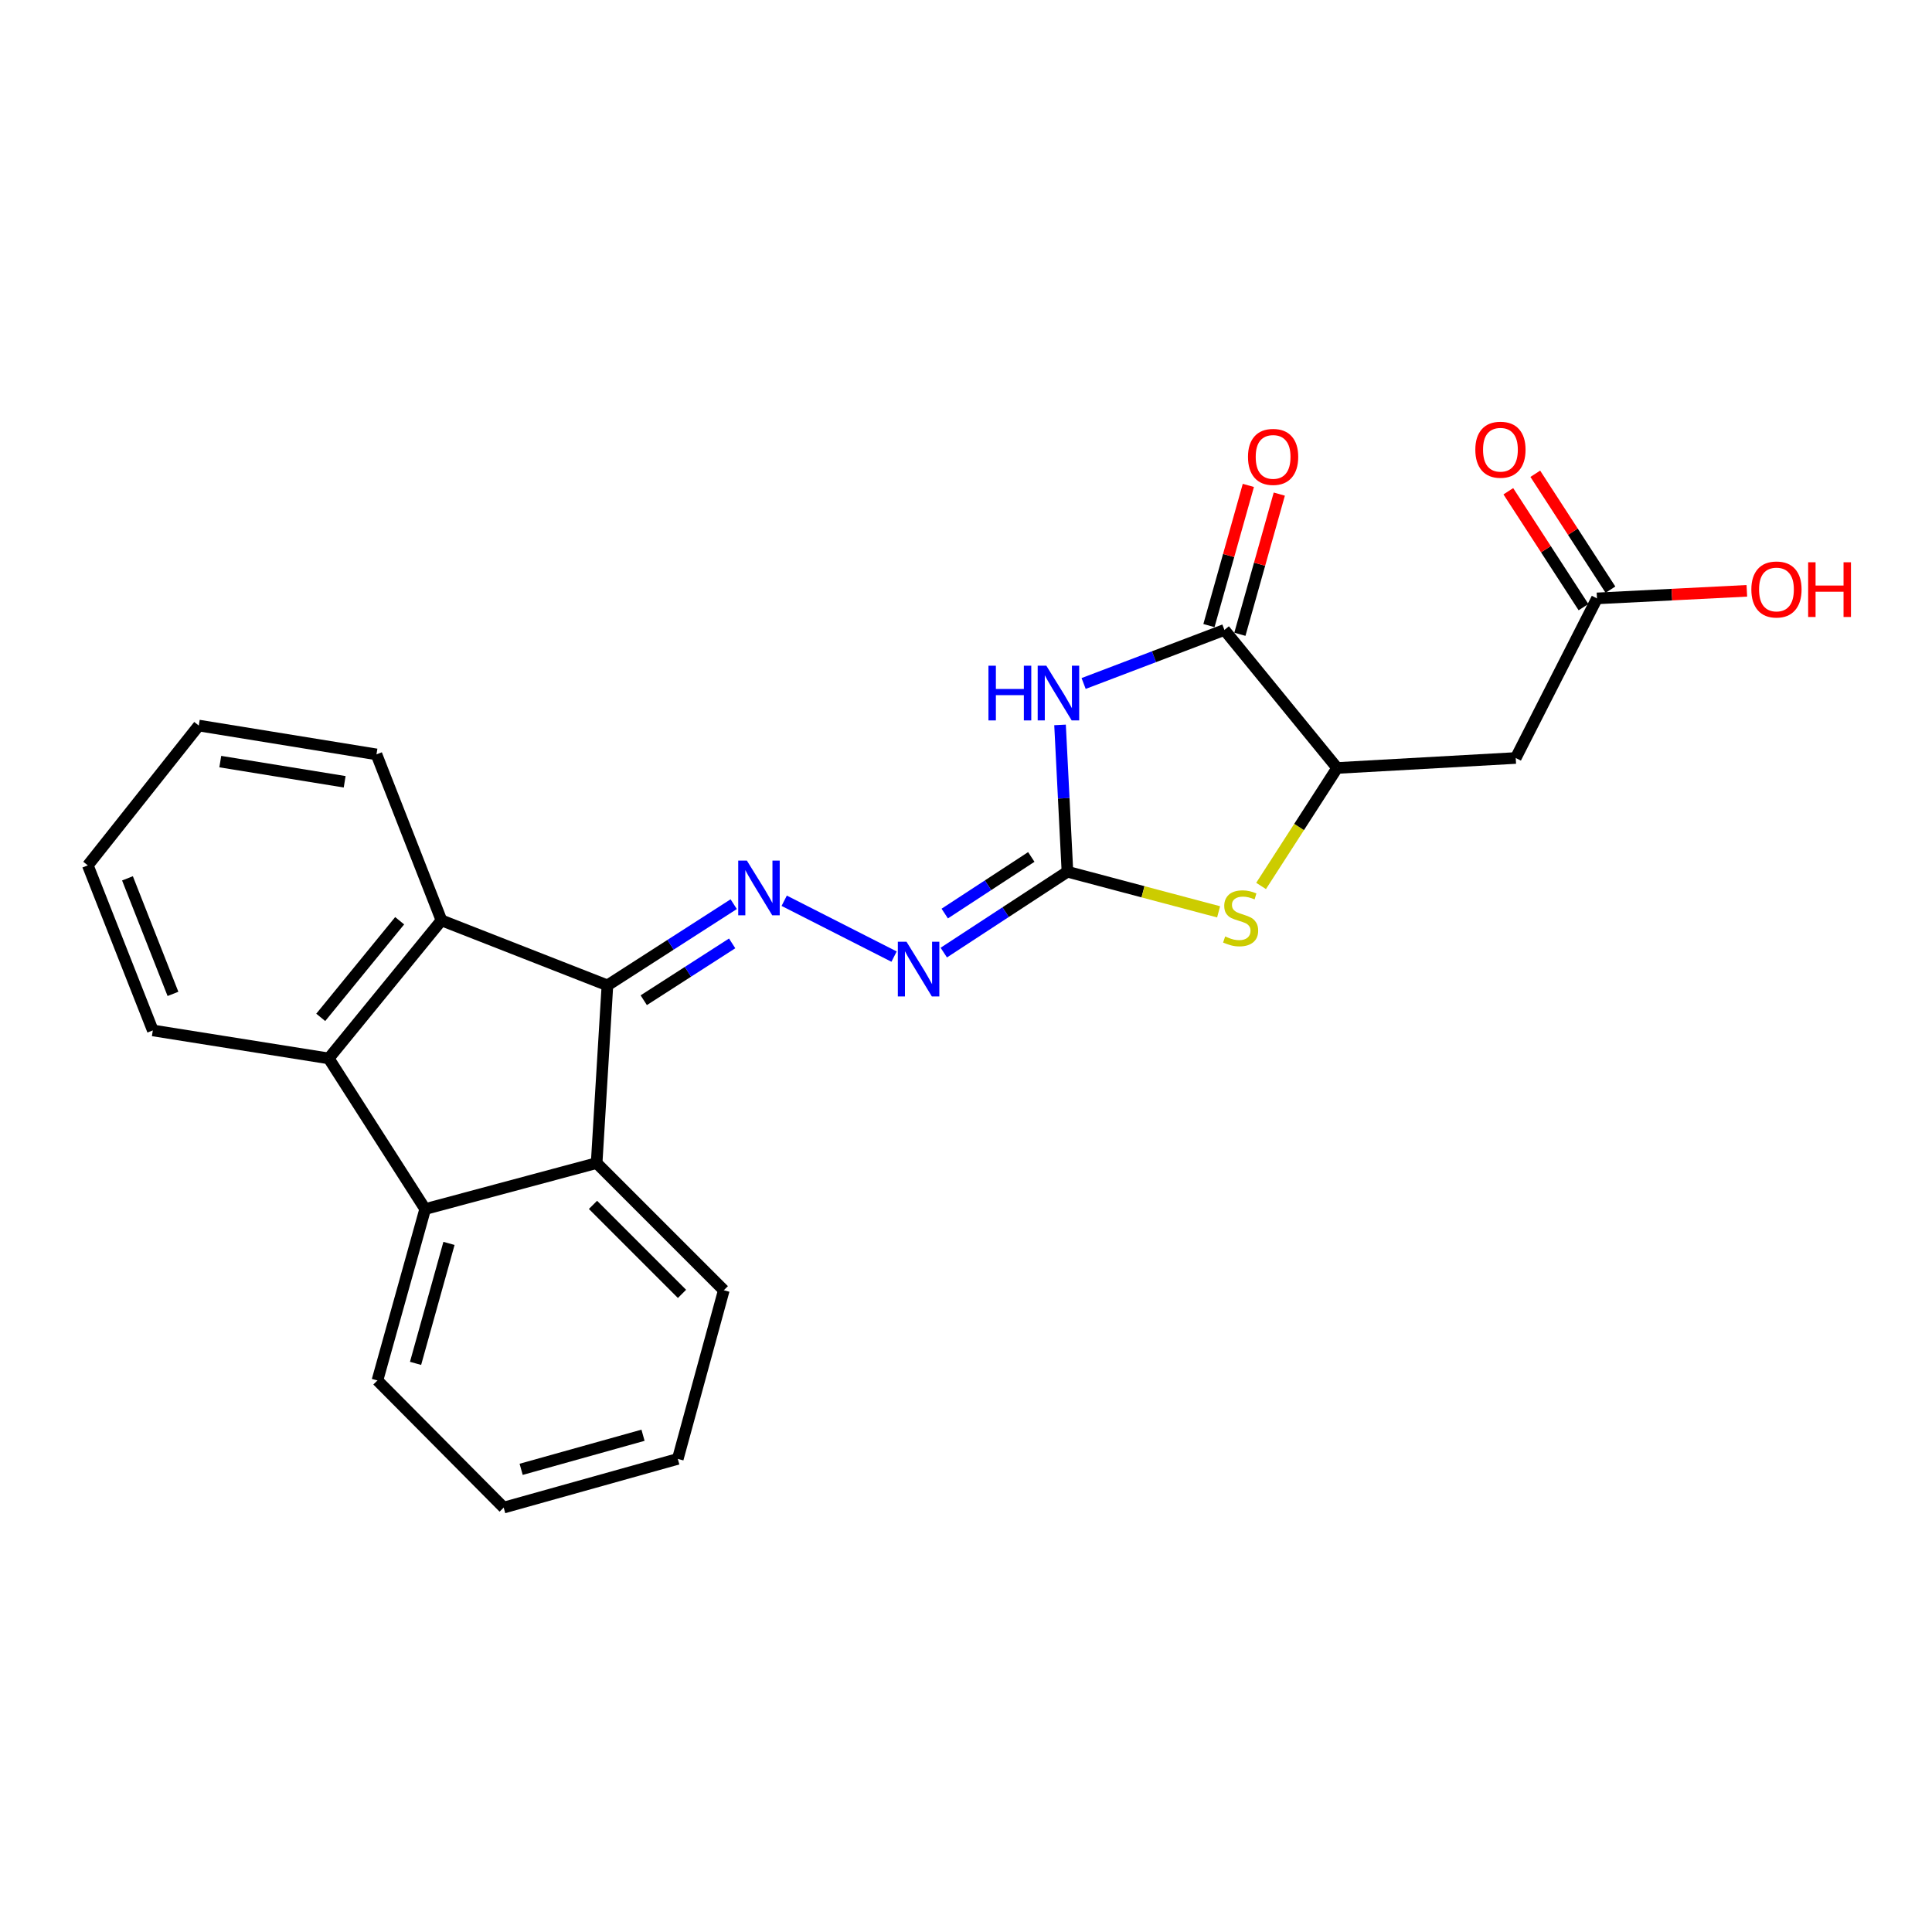 <?xml version='1.0' encoding='iso-8859-1'?>
<svg version='1.1' baseProfile='full'
              xmlns='http://www.w3.org/2000/svg'
                      xmlns:rdkit='http://www.rdkit.org/xml'
                      xmlns:xlink='http://www.w3.org/1999/xlink'
                  xml:space='preserve'
width='1000px' height='1000px' viewBox='0 0 1000 1000'>
<!-- END OF HEADER -->
<rect style='opacity:1.0;fill:#FFFFFF;stroke:none' width='1000' height='1000' x='0' y='0'> </rect>
<path class='bond-1' d='M 548.675,375.206 L 550.589,413.204' style='fill:none;fill-rule:evenodd;stroke:#0000FF;stroke-width:6px;stroke-linecap:butt;stroke-linejoin:miter;stroke-opacity:1' />
<path class='bond-1' d='M 550.589,413.204 L 552.504,451.202' style='fill:none;fill-rule:evenodd;stroke:#000000;stroke-width:6px;stroke-linecap:butt;stroke-linejoin:miter;stroke-opacity:1' />
<path class='bond-2' d='M 560.883,353.772 L 597.319,339.911' style='fill:none;fill-rule:evenodd;stroke:#0000FF;stroke-width:6px;stroke-linecap:butt;stroke-linejoin:miter;stroke-opacity:1' />
<path class='bond-2' d='M 597.319,339.911 L 633.754,326.05' style='fill:none;fill-rule:evenodd;stroke:#000000;stroke-width:6px;stroke-linecap:butt;stroke-linejoin:miter;stroke-opacity:1' />
<path class='bond-0' d='M 314.4,510.021 L 347.085,489.009' style='fill:none;fill-rule:evenodd;stroke:#000000;stroke-width:6px;stroke-linecap:butt;stroke-linejoin:miter;stroke-opacity:1' />
<path class='bond-0' d='M 347.085,489.009 L 379.769,467.997' style='fill:none;fill-rule:evenodd;stroke:#0000FF;stroke-width:6px;stroke-linecap:butt;stroke-linejoin:miter;stroke-opacity:1' />
<path class='bond-0' d='M 333.202,517.711 L 356.081,503.003' style='fill:none;fill-rule:evenodd;stroke:#000000;stroke-width:6px;stroke-linecap:butt;stroke-linejoin:miter;stroke-opacity:1' />
<path class='bond-0' d='M 356.081,503.003 L 378.96,488.295' style='fill:none;fill-rule:evenodd;stroke:#0000FF;stroke-width:6px;stroke-linecap:butt;stroke-linejoin:miter;stroke-opacity:1' />
<path class='bond-4' d='M 314.4,510.021 L 308.818,602.002' style='fill:none;fill-rule:evenodd;stroke:#000000;stroke-width:6px;stroke-linecap:butt;stroke-linejoin:miter;stroke-opacity:1' />
<path class='bond-5' d='M 314.4,510.021 L 228.501,476.378' style='fill:none;fill-rule:evenodd;stroke:#000000;stroke-width:6px;stroke-linecap:butt;stroke-linejoin:miter;stroke-opacity:1' />
<path class='bond-6' d='M 552.504,451.202 L 591.625,461.584' style='fill:none;fill-rule:evenodd;stroke:#000000;stroke-width:6px;stroke-linecap:butt;stroke-linejoin:miter;stroke-opacity:1' />
<path class='bond-6' d='M 591.625,461.584 L 630.747,471.967' style='fill:none;fill-rule:evenodd;stroke:#CCCC00;stroke-width:6px;stroke-linecap:butt;stroke-linejoin:miter;stroke-opacity:1' />
<path class='bond-10' d='M 552.504,451.202 L 520.502,472.132' style='fill:none;fill-rule:evenodd;stroke:#000000;stroke-width:6px;stroke-linecap:butt;stroke-linejoin:miter;stroke-opacity:1' />
<path class='bond-10' d='M 520.502,472.132 L 488.5,493.062' style='fill:none;fill-rule:evenodd;stroke:#0000FF;stroke-width:6px;stroke-linecap:butt;stroke-linejoin:miter;stroke-opacity:1' />
<path class='bond-10' d='M 533.797,443.558 L 511.396,458.209' style='fill:none;fill-rule:evenodd;stroke:#000000;stroke-width:6px;stroke-linecap:butt;stroke-linejoin:miter;stroke-opacity:1' />
<path class='bond-10' d='M 511.396,458.209 L 488.995,472.86' style='fill:none;fill-rule:evenodd;stroke:#0000FF;stroke-width:6px;stroke-linecap:butt;stroke-linejoin:miter;stroke-opacity:1' />
<path class='bond-9' d='M 633.754,326.05 L 692.101,397.503' style='fill:none;fill-rule:evenodd;stroke:#000000;stroke-width:6px;stroke-linecap:butt;stroke-linejoin:miter;stroke-opacity:1' />
<path class='bond-13' d='M 641.762,328.302 L 651.961,292.025' style='fill:none;fill-rule:evenodd;stroke:#000000;stroke-width:6px;stroke-linecap:butt;stroke-linejoin:miter;stroke-opacity:1' />
<path class='bond-13' d='M 651.961,292.025 L 662.161,255.747' style='fill:none;fill-rule:evenodd;stroke:#FF0000;stroke-width:6px;stroke-linecap:butt;stroke-linejoin:miter;stroke-opacity:1' />
<path class='bond-13' d='M 625.746,323.799 L 635.946,287.522' style='fill:none;fill-rule:evenodd;stroke:#000000;stroke-width:6px;stroke-linecap:butt;stroke-linejoin:miter;stroke-opacity:1' />
<path class='bond-13' d='M 635.946,287.522 L 646.146,251.244' style='fill:none;fill-rule:evenodd;stroke:#FF0000;stroke-width:6px;stroke-linecap:butt;stroke-linejoin:miter;stroke-opacity:1' />
<path class='bond-3' d='M 405.898,466.231 L 462.768,495.141' style='fill:none;fill-rule:evenodd;stroke:#0000FF;stroke-width:6px;stroke-linecap:butt;stroke-linejoin:miter;stroke-opacity:1' />
<path class='bond-8' d='M 308.818,602.002 L 220.072,625.81' style='fill:none;fill-rule:evenodd;stroke:#000000;stroke-width:6px;stroke-linecap:butt;stroke-linejoin:miter;stroke-opacity:1' />
<path class='bond-16' d='M 308.818,602.002 L 374.642,667.826' style='fill:none;fill-rule:evenodd;stroke:#000000;stroke-width:6px;stroke-linecap:butt;stroke-linejoin:miter;stroke-opacity:1' />
<path class='bond-16' d='M 306.928,623.639 L 353.005,669.716' style='fill:none;fill-rule:evenodd;stroke:#000000;stroke-width:6px;stroke-linecap:butt;stroke-linejoin:miter;stroke-opacity:1' />
<path class='bond-7' d='M 228.501,476.378 L 170.144,547.832' style='fill:none;fill-rule:evenodd;stroke:#000000;stroke-width:6px;stroke-linecap:butt;stroke-linejoin:miter;stroke-opacity:1' />
<path class='bond-7' d='M 206.862,476.573 L 166.013,526.59' style='fill:none;fill-rule:evenodd;stroke:#000000;stroke-width:6px;stroke-linecap:butt;stroke-linejoin:miter;stroke-opacity:1' />
<path class='bond-17' d='M 228.501,476.378 L 194.858,390.47' style='fill:none;fill-rule:evenodd;stroke:#000000;stroke-width:6px;stroke-linecap:butt;stroke-linejoin:miter;stroke-opacity:1' />
<path class='bond-24' d='M 652.735,458.567 L 672.418,428.035' style='fill:none;fill-rule:evenodd;stroke:#CCCC00;stroke-width:6px;stroke-linecap:butt;stroke-linejoin:miter;stroke-opacity:1' />
<path class='bond-24' d='M 672.418,428.035 L 692.101,397.503' style='fill:none;fill-rule:evenodd;stroke:#000000;stroke-width:6px;stroke-linecap:butt;stroke-linejoin:miter;stroke-opacity:1' />
<path class='bond-19' d='M 170.144,547.832 L 79.097,533.349' style='fill:none;fill-rule:evenodd;stroke:#000000;stroke-width:6px;stroke-linecap:butt;stroke-linejoin:miter;stroke-opacity:1' />
<path class='bond-25' d='M 170.144,547.832 L 220.072,625.81' style='fill:none;fill-rule:evenodd;stroke:#000000;stroke-width:6px;stroke-linecap:butt;stroke-linejoin:miter;stroke-opacity:1' />
<path class='bond-18' d='M 220.072,625.81 L 195.358,714.519' style='fill:none;fill-rule:evenodd;stroke:#000000;stroke-width:6px;stroke-linecap:butt;stroke-linejoin:miter;stroke-opacity:1' />
<path class='bond-18' d='M 232.391,643.581 L 215.091,705.677' style='fill:none;fill-rule:evenodd;stroke:#000000;stroke-width:6px;stroke-linecap:butt;stroke-linejoin:miter;stroke-opacity:1' />
<path class='bond-11' d='M 692.101,397.503 L 784.544,392.337' style='fill:none;fill-rule:evenodd;stroke:#000000;stroke-width:6px;stroke-linecap:butt;stroke-linejoin:miter;stroke-opacity:1' />
<path class='bond-12' d='M 784.544,392.337 L 826.588,309.728' style='fill:none;fill-rule:evenodd;stroke:#000000;stroke-width:6px;stroke-linecap:butt;stroke-linejoin:miter;stroke-opacity:1' />
<path class='bond-14' d='M 833.567,305.202 L 814.115,275.212' style='fill:none;fill-rule:evenodd;stroke:#000000;stroke-width:6px;stroke-linecap:butt;stroke-linejoin:miter;stroke-opacity:1' />
<path class='bond-14' d='M 814.115,275.212 L 794.664,245.222' style='fill:none;fill-rule:evenodd;stroke:#FF0000;stroke-width:6px;stroke-linecap:butt;stroke-linejoin:miter;stroke-opacity:1' />
<path class='bond-14' d='M 819.609,314.255 L 800.158,284.264' style='fill:none;fill-rule:evenodd;stroke:#000000;stroke-width:6px;stroke-linecap:butt;stroke-linejoin:miter;stroke-opacity:1' />
<path class='bond-14' d='M 800.158,284.264 L 780.707,254.274' style='fill:none;fill-rule:evenodd;stroke:#FF0000;stroke-width:6px;stroke-linecap:butt;stroke-linejoin:miter;stroke-opacity:1' />
<path class='bond-15' d='M 826.588,309.728 L 865.378,307.768' style='fill:none;fill-rule:evenodd;stroke:#000000;stroke-width:6px;stroke-linecap:butt;stroke-linejoin:miter;stroke-opacity:1' />
<path class='bond-15' d='M 865.378,307.768 L 904.167,305.807' style='fill:none;fill-rule:evenodd;stroke:#FF0000;stroke-width:6px;stroke-linecap:butt;stroke-linejoin:miter;stroke-opacity:1' />
<path class='bond-20' d='M 374.642,667.826 L 350.824,755.121' style='fill:none;fill-rule:evenodd;stroke:#000000;stroke-width:6px;stroke-linecap:butt;stroke-linejoin:miter;stroke-opacity:1' />
<path class='bond-21' d='M 194.858,390.47 L 102.887,375.543' style='fill:none;fill-rule:evenodd;stroke:#000000;stroke-width:6px;stroke-linecap:butt;stroke-linejoin:miter;stroke-opacity:1' />
<path class='bond-21' d='M 178.398,404.653 L 114.018,394.204' style='fill:none;fill-rule:evenodd;stroke:#000000;stroke-width:6px;stroke-linecap:butt;stroke-linejoin:miter;stroke-opacity:1' />
<path class='bond-27' d='M 195.358,714.519 L 260.711,780.325' style='fill:none;fill-rule:evenodd;stroke:#000000;stroke-width:6px;stroke-linecap:butt;stroke-linejoin:miter;stroke-opacity:1' />
<path class='bond-26' d='M 79.097,533.349 L 45.455,447.912' style='fill:none;fill-rule:evenodd;stroke:#000000;stroke-width:6px;stroke-linecap:butt;stroke-linejoin:miter;stroke-opacity:1' />
<path class='bond-26' d='M 89.53,514.438 L 65.98,454.632' style='fill:none;fill-rule:evenodd;stroke:#000000;stroke-width:6px;stroke-linecap:butt;stroke-linejoin:miter;stroke-opacity:1' />
<path class='bond-23' d='M 350.824,755.121 L 260.711,780.325' style='fill:none;fill-rule:evenodd;stroke:#000000;stroke-width:6px;stroke-linecap:butt;stroke-linejoin:miter;stroke-opacity:1' />
<path class='bond-23' d='M 332.826,742.88 L 269.747,760.523' style='fill:none;fill-rule:evenodd;stroke:#000000;stroke-width:6px;stroke-linecap:butt;stroke-linejoin:miter;stroke-opacity:1' />
<path class='bond-22' d='M 102.887,375.543 L 45.455,447.912' style='fill:none;fill-rule:evenodd;stroke:#000000;stroke-width:6px;stroke-linecap:butt;stroke-linejoin:miter;stroke-opacity:1' />
<path  class='atom-0' d='M 511.625 344.571
L 515.465 344.571
L 515.465 356.611
L 529.945 356.611
L 529.945 344.571
L 533.785 344.571
L 533.785 372.891
L 529.945 372.891
L 529.945 359.811
L 515.465 359.811
L 515.465 372.891
L 511.625 372.891
L 511.625 344.571
' fill='#0000FF'/>
<path  class='atom-0' d='M 541.585 344.571
L 550.865 359.571
Q 551.785 361.051, 553.265 363.731
Q 554.745 366.411, 554.825 366.571
L 554.825 344.571
L 558.585 344.571
L 558.585 372.891
L 554.705 372.891
L 544.745 356.491
Q 543.585 354.571, 542.345 352.371
Q 541.145 350.171, 540.785 349.491
L 540.785 372.891
L 537.105 372.891
L 537.105 344.571
L 541.585 344.571
' fill='#0000FF'/>
<path  class='atom-4' d='M 386.581 445.434
L 395.861 460.434
Q 396.781 461.914, 398.261 464.594
Q 399.741 467.274, 399.821 467.434
L 399.821 445.434
L 403.581 445.434
L 403.581 473.754
L 399.701 473.754
L 389.741 457.354
Q 388.581 455.434, 387.341 453.234
Q 386.141 451.034, 385.781 450.354
L 385.781 473.754
L 382.101 473.754
L 382.101 445.434
L 386.581 445.434
' fill='#0000FF'/>
<path  class='atom-7' d='M 634.146 484.712
Q 634.466 484.832, 635.786 485.392
Q 637.106 485.952, 638.546 486.312
Q 640.026 486.632, 641.466 486.632
Q 644.146 486.632, 645.706 485.352
Q 647.266 484.032, 647.266 481.752
Q 647.266 480.192, 646.466 479.232
Q 645.706 478.272, 644.506 477.752
Q 643.306 477.232, 641.306 476.632
Q 638.786 475.872, 637.266 475.152
Q 635.786 474.432, 634.706 472.912
Q 633.666 471.392, 633.666 468.832
Q 633.666 465.272, 636.066 463.072
Q 638.506 460.872, 643.306 460.872
Q 646.586 460.872, 650.306 462.432
L 649.386 465.512
Q 645.986 464.112, 643.426 464.112
Q 640.666 464.112, 639.146 465.272
Q 637.626 466.392, 637.666 468.352
Q 637.666 469.872, 638.426 470.792
Q 639.226 471.712, 640.346 472.232
Q 641.506 472.752, 643.426 473.352
Q 645.986 474.152, 647.506 474.952
Q 649.026 475.752, 650.106 477.392
Q 651.226 478.992, 651.226 481.752
Q 651.226 485.672, 648.586 487.792
Q 645.986 489.872, 641.626 489.872
Q 639.106 489.872, 637.186 489.312
Q 635.306 488.792, 633.066 487.872
L 634.146 484.712
' fill='#CCCC00'/>
<path  class='atom-11' d='M 469.199 487.432
L 478.479 502.432
Q 479.399 503.912, 480.879 506.592
Q 482.359 509.272, 482.439 509.432
L 482.439 487.432
L 486.199 487.432
L 486.199 515.752
L 482.319 515.752
L 472.359 499.352
Q 471.199 497.432, 469.959 495.232
Q 468.759 493.032, 468.399 492.352
L 468.399 515.752
L 464.719 515.752
L 464.719 487.432
L 469.199 487.432
' fill='#0000FF'/>
<path  class='atom-14' d='M 645.958 236.488
Q 645.958 229.688, 649.318 225.888
Q 652.678 222.088, 658.958 222.088
Q 665.238 222.088, 668.598 225.888
Q 671.958 229.688, 671.958 236.488
Q 671.958 243.368, 668.558 247.288
Q 665.158 251.168, 658.958 251.168
Q 652.718 251.168, 649.318 247.288
Q 645.958 243.408, 645.958 236.488
M 658.958 247.968
Q 663.278 247.968, 665.598 245.088
Q 667.958 242.168, 667.958 236.488
Q 667.958 230.928, 665.598 228.128
Q 663.278 225.288, 658.958 225.288
Q 654.638 225.288, 652.278 228.088
Q 649.958 230.888, 649.958 236.488
Q 649.958 242.208, 652.278 245.088
Q 654.638 247.968, 658.958 247.968
' fill='#FF0000'/>
<path  class='atom-15' d='M 763.623 232.772
Q 763.623 225.972, 766.983 222.172
Q 770.343 218.372, 776.623 218.372
Q 782.903 218.372, 786.263 222.172
Q 789.623 225.972, 789.623 232.772
Q 789.623 239.652, 786.223 243.572
Q 782.823 247.452, 776.623 247.452
Q 770.383 247.452, 766.983 243.572
Q 763.623 239.692, 763.623 232.772
M 776.623 244.252
Q 780.943 244.252, 783.263 241.372
Q 785.623 238.452, 785.623 232.772
Q 785.623 227.212, 783.263 224.412
Q 780.943 221.572, 776.623 221.572
Q 772.303 221.572, 769.943 224.372
Q 767.623 227.172, 767.623 232.772
Q 767.623 238.492, 769.943 241.372
Q 772.303 244.252, 776.623 244.252
' fill='#FF0000'/>
<path  class='atom-16' d='M 906.493 305.113
Q 906.493 298.313, 909.853 294.513
Q 913.213 290.713, 919.493 290.713
Q 925.773 290.713, 929.133 294.513
Q 932.493 298.313, 932.493 305.113
Q 932.493 311.993, 929.093 315.913
Q 925.693 319.793, 919.493 319.793
Q 913.253 319.793, 909.853 315.913
Q 906.493 312.033, 906.493 305.113
M 919.493 316.593
Q 923.813 316.593, 926.133 313.713
Q 928.493 310.793, 928.493 305.113
Q 928.493 299.553, 926.133 296.753
Q 923.813 293.913, 919.493 293.913
Q 915.173 293.913, 912.813 296.713
Q 910.493 299.513, 910.493 305.113
Q 910.493 310.833, 912.813 313.713
Q 915.173 316.593, 919.493 316.593
' fill='#FF0000'/>
<path  class='atom-16' d='M 935.893 291.033
L 939.733 291.033
L 939.733 303.073
L 954.213 303.073
L 954.213 291.033
L 958.053 291.033
L 958.053 319.353
L 954.213 319.353
L 954.213 306.273
L 939.733 306.273
L 939.733 319.353
L 935.893 319.353
L 935.893 291.033
' fill='#FF0000'/>
</svg>
